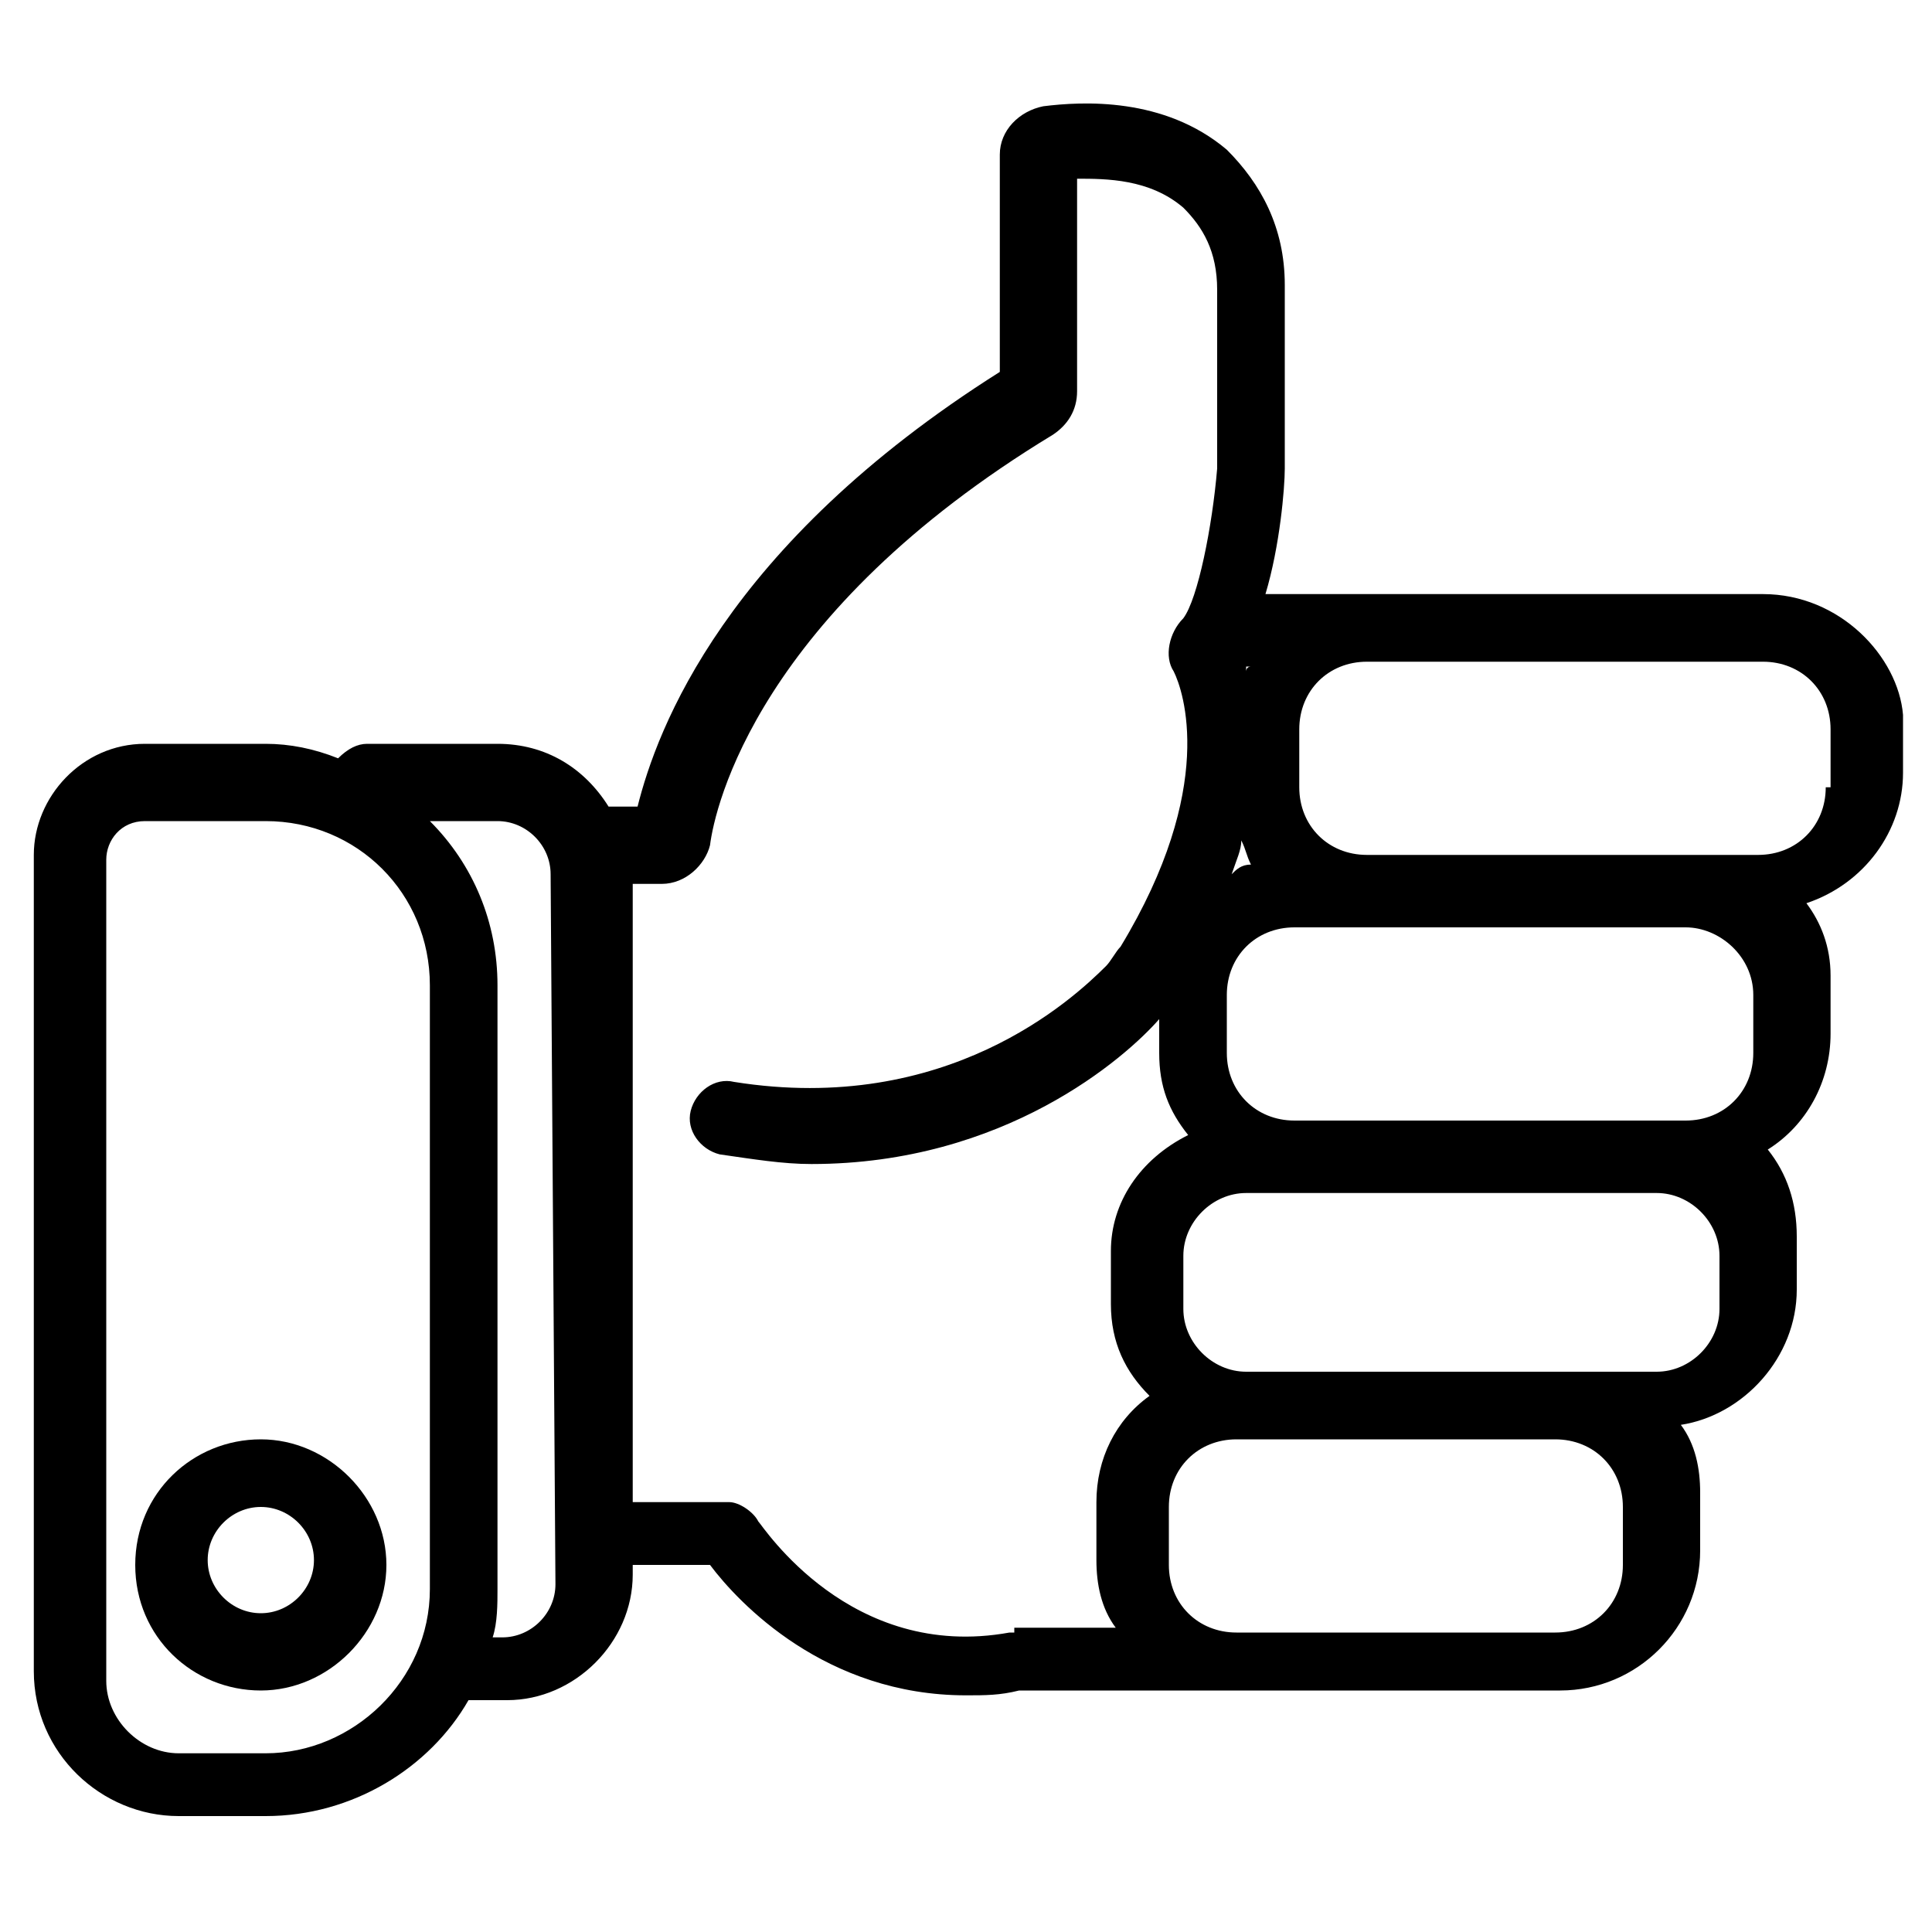 <!-- Generated by IcoMoon.io -->
<svg version="1.1" xmlns="http://www.w3.org/2000/svg" width="32" height="32" viewBox="0 0 32 32">
<title>KB-SOCIAL_Like-1</title>
<path d="M29.2 9.84h-8.24c0.24-0.8 0.32-1.76 0.32-2.080v-3.040c0-0.96-0.4-1.68-0.96-2.24-1.040-0.88-2.4-0.8-3.040-0.72-0.4 0.080-0.72 0.4-0.72 0.8v3.6c-4.56 2.88-5.68 5.92-6 7.2h-0.48c-0.4-0.64-1.040-1.040-1.84-1.040h-2.16c-0.16 0-0.32 0.080-0.48 0.24-0.4-0.16-0.8-0.24-1.2-0.24h-2c-1.040 0-1.84 0.88-1.84 1.84v13.52c0 1.36 1.12 2.4 2.4 2.4h1.44c1.44 0 2.72-0.8 3.36-1.92h0.64c1.12 0 2.080-0.96 2.080-2.080v-0.16h1.28c0.48 0.64 1.92 2.16 4.24 2.16 0.32 0 0.56 0 0.88-0.080h8.96c1.28 0 2.32-1.040 2.32-2.32v-0.96c0-0.4-0.080-0.8-0.32-1.12 1.040-0.16 1.92-1.12 1.92-2.24v-0.88c0-0.56-0.16-1.040-0.48-1.44 0.64-0.4 1.040-1.12 1.040-1.92v-0.96c0-0.48-0.16-0.88-0.4-1.2 0.96-0.32 1.6-1.2 1.6-2.16v-0.96c-0.080-0.96-1.040-2-2.32-2zM29.040 16.48v0.96c0 0.64-0.48 1.12-1.12 1.12h-6.48c-0.64 0-1.12-0.48-1.12-1.12v-0.96c0-0.64 0.48-1.12 1.12-1.12h6.48c0.56 0 1.12 0.48 1.12 1.12zM20.56 13.92c0.080 0.16 0.080 0.24 0.16 0.4-0.16 0-0.24 0.080-0.32 0.16 0.080-0.24 0.16-0.4 0.16-0.56zM20.64 11.12c0-0.080 0-0.080 0-0.080h0.080c-0.080 0-0.080 0.080-0.080 0.080zM4.4 29.040h-1.44c-0.64 0-1.2-0.56-1.2-1.2v-13.6c0-0.32 0.24-0.64 0.64-0.64h2c1.52 0 2.72 1.2 2.72 2.72v10c0 1.52-1.28 2.72-2.72 2.72zM9.2 26.24c0 0.48-0.4 0.88-0.88 0.88h-0.16c0.080-0.24 0.080-0.56 0.080-0.8v-10c0-1.040-0.4-2-1.12-2.72h1.12c0.48 0 0.88 0.4 0.88 0.88l0.080 11.76zM16.8 27.040c0 0-0.080 0-0.080 0-2.64 0.48-4.080-1.76-4.16-1.84-0.080-0.16-0.32-0.32-0.48-0.32h-1.6v-10.24h0.48c0.4 0 0.72-0.32 0.8-0.64 0.080-0.64 0.8-3.84 5.68-6.8 0.24-0.16 0.4-0.4 0.4-0.72v-3.52c0.48 0 1.2 0 1.76 0.48 0.32 0.32 0.56 0.72 0.56 1.36v2.96c-0.080 0.96-0.32 2.16-0.56 2.48-0.24 0.24-0.32 0.64-0.16 0.88 0.16 0.32 0.72 1.92-0.88 4.56-0.080 0.080-0.16 0.24-0.24 0.32-0.56 0.56-2.64 2.48-6.16 1.92-0.32-0.080-0.64 0.16-0.72 0.48s0.16 0.64 0.48 0.72c0.56 0.080 1.040 0.16 1.52 0.16 3.2 0 5.2-1.76 5.76-2.4 0 0 0 0 0 0v0.56c0 0.56 0.16 0.96 0.48 1.36-0.8 0.4-1.28 1.12-1.28 1.92v0.88c0 0.64 0.24 1.12 0.64 1.52-0.56 0.4-0.88 1.040-0.88 1.76v0.96c0 0.4 0.080 0.8 0.32 1.12h-1.68zM26.88 25.92c0 0.64-0.48 1.12-1.12 1.12h-5.28c-0.64 0-1.12-0.48-1.12-1.12v-0.96c0-0.64 0.48-1.12 1.12-1.12h5.28c0.64 0 1.12 0.48 1.12 1.12v0.96zM28.48 21.68c0 0.56-0.48 1.040-1.040 1.040h-6.8c-0.56 0-1.040-0.48-1.040-1.040v-0.88c0-0.56 0.48-1.040 1.040-1.040h6.8c0.56 0 1.040 0.48 1.040 1.040v0.88zM30.24 13.040c0 0.64-0.48 1.12-1.12 1.12h-6.48c-0.64 0-1.12-0.48-1.12-1.12v-0.96c0-0.64 0.48-1.12 1.12-1.12h6.56c0.64 0 1.12 0.48 1.12 1.12v0.96z"></path>
<path d="M4.32 23.84c-1.12 0-2.080 0.88-2.080 2.080s0.96 2.080 2.080 2.080c1.12 0 2.080-0.96 2.080-2.080s-0.96-2.080-2.080-2.080zM4.32 26.72c-0.48 0-0.88-0.4-0.88-0.88s0.4-0.88 0.88-0.88c0.48 0 0.88 0.4 0.88 0.88s-0.4 0.88-0.88 0.88z"></path>
</svg>
